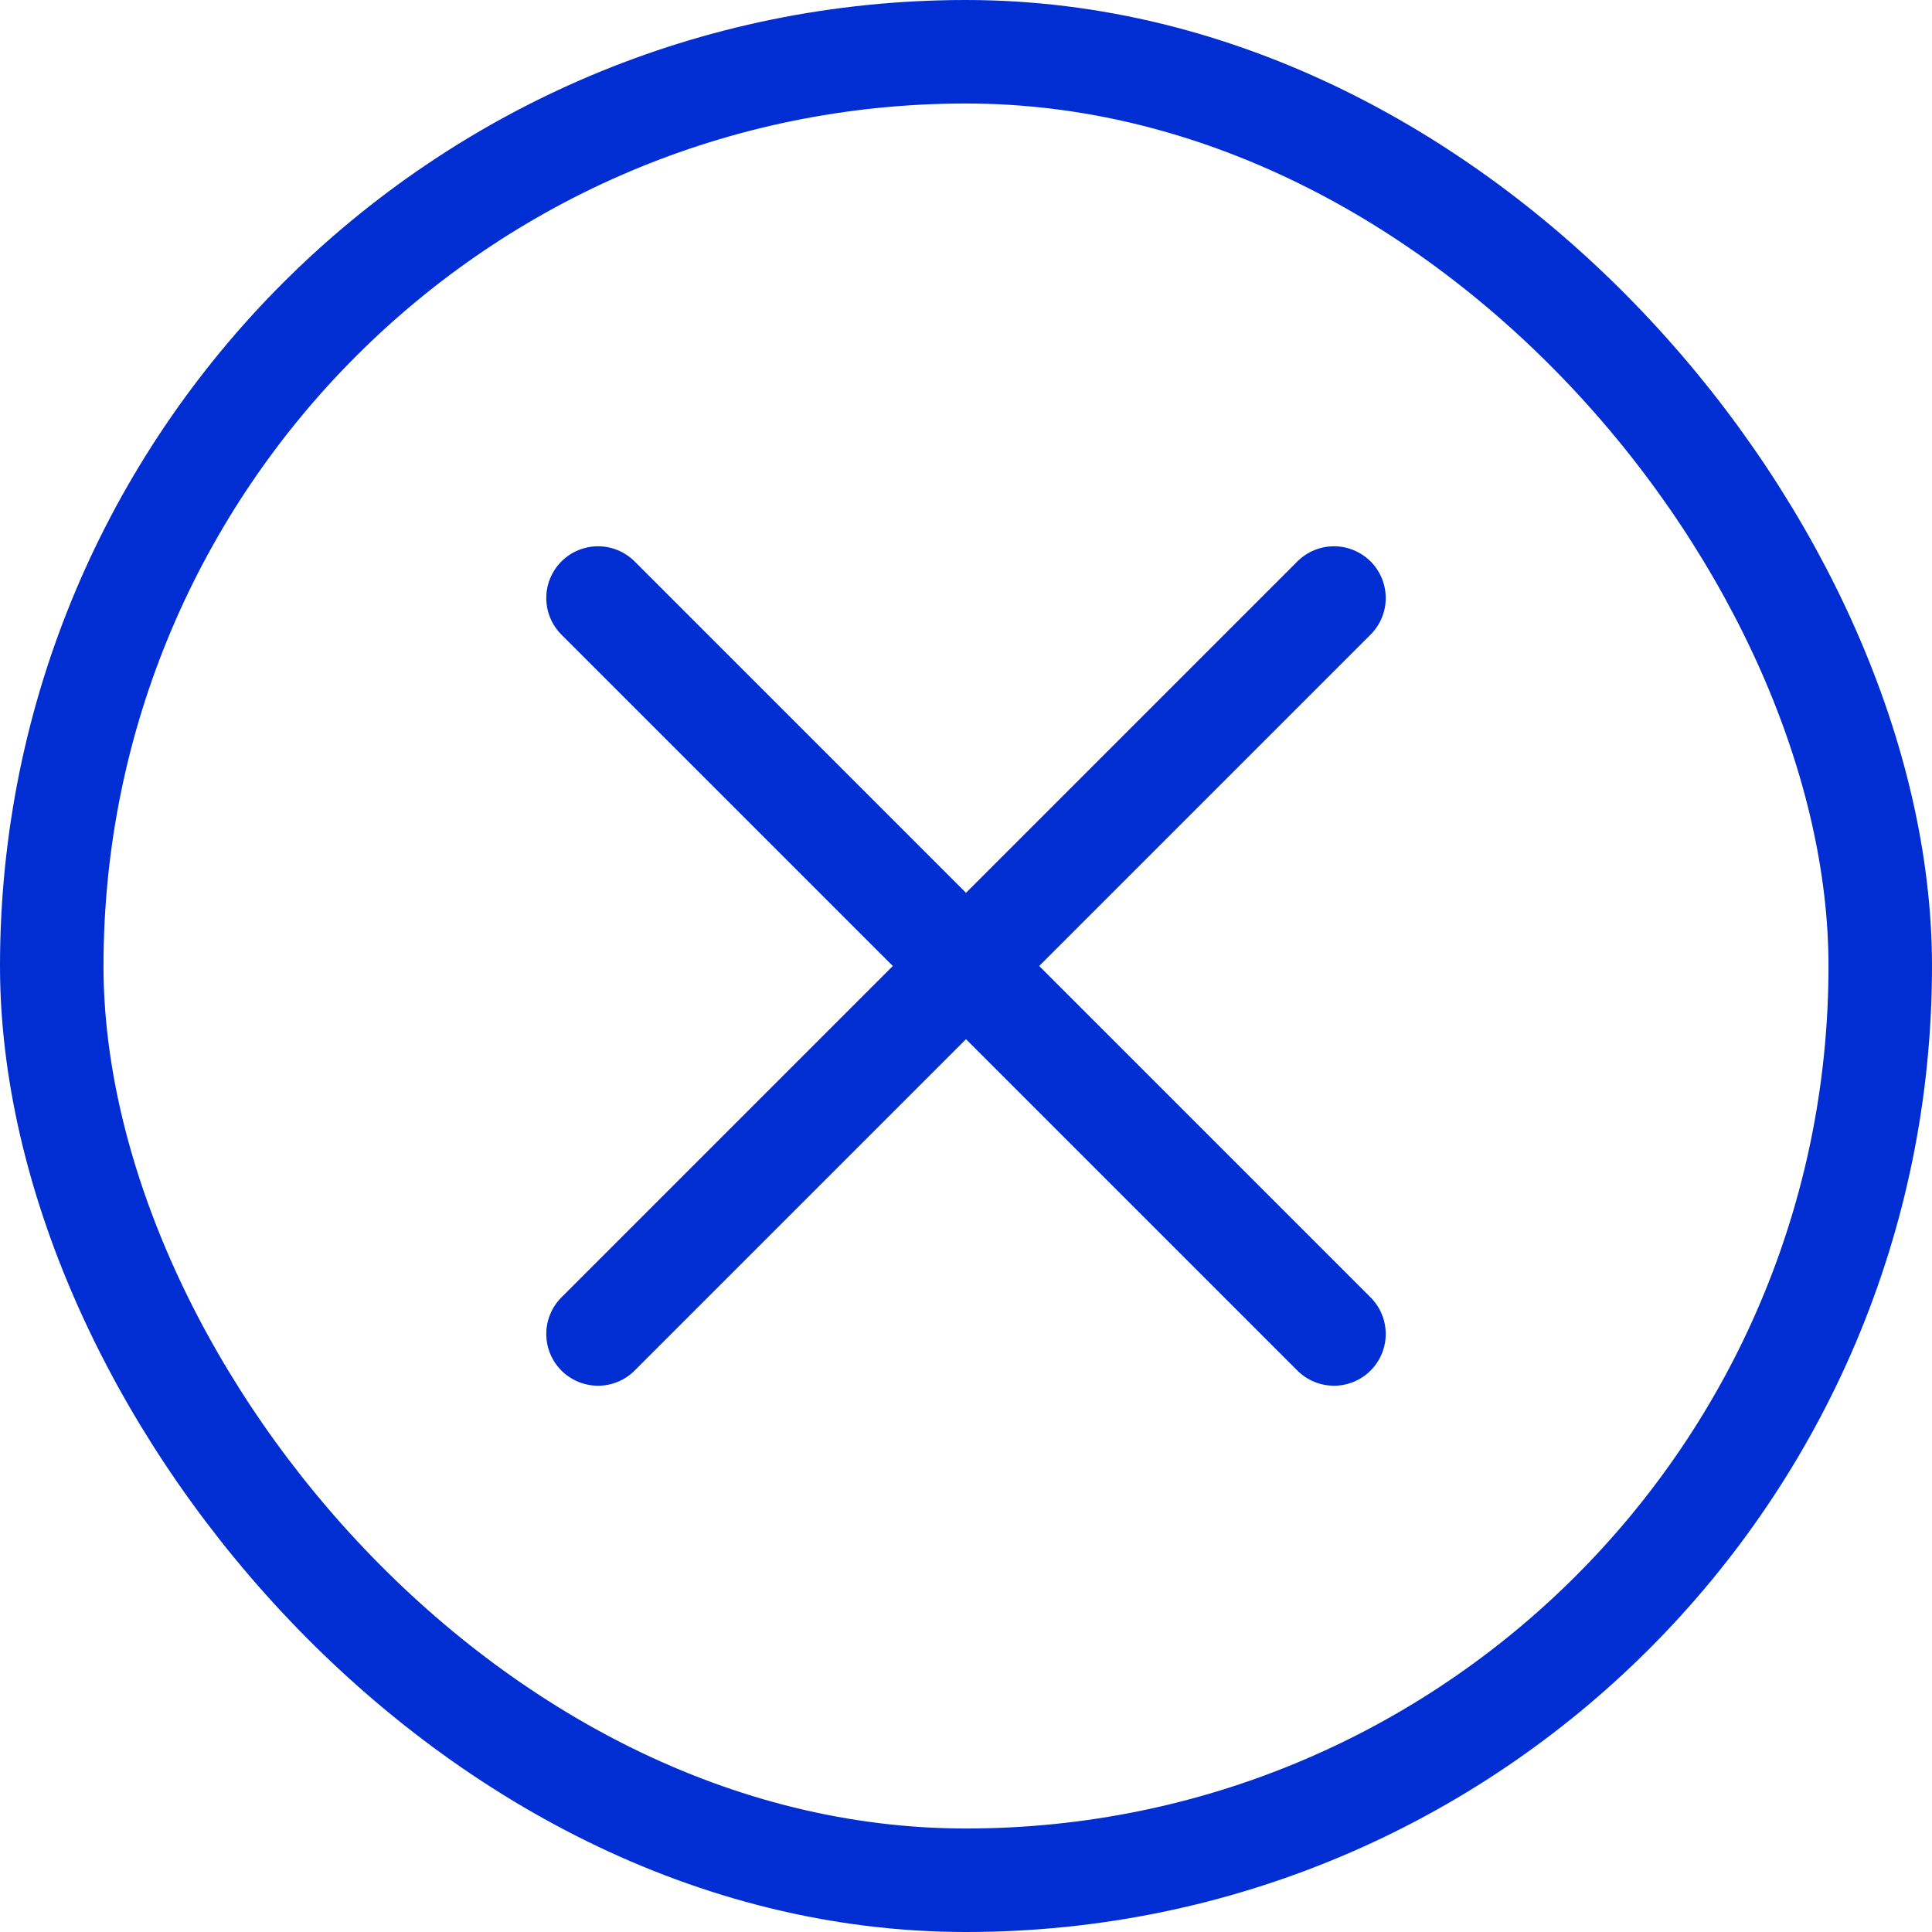 <svg width="28" height="28" viewBox="0 0 28 28" fill="none" xmlns="http://www.w3.org/2000/svg">
<rect x="0.75" y="0.75" width="26.5" height="26.5" rx="13.25" stroke="#002ED3" stroke-width="1.5"/>
<path d="M19.333 19.333L14 14M14 14L8.667 8.667M14 14L19.333 8.667M14 14L8.667 19.333" stroke="#002ED3" stroke-width="1.5" stroke-linecap="round"/>
</svg>
